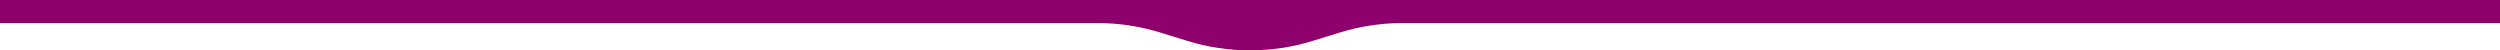 <svg width="1440" height="29" viewBox="0 0 1440 29" fill="none" xmlns="http://www.w3.org/2000/svg">
<path d="M1440 0H0V13.27H632.14C644.406 13.273 656.602 15.117 668.32 18.74L683.82 23.53C707.389 30.82 732.611 30.82 756.18 23.53L771.68 18.74C783.399 15.117 795.594 13.274 807.86 13.27H1440V0Z" fill="#8E006C"/>
</svg>
